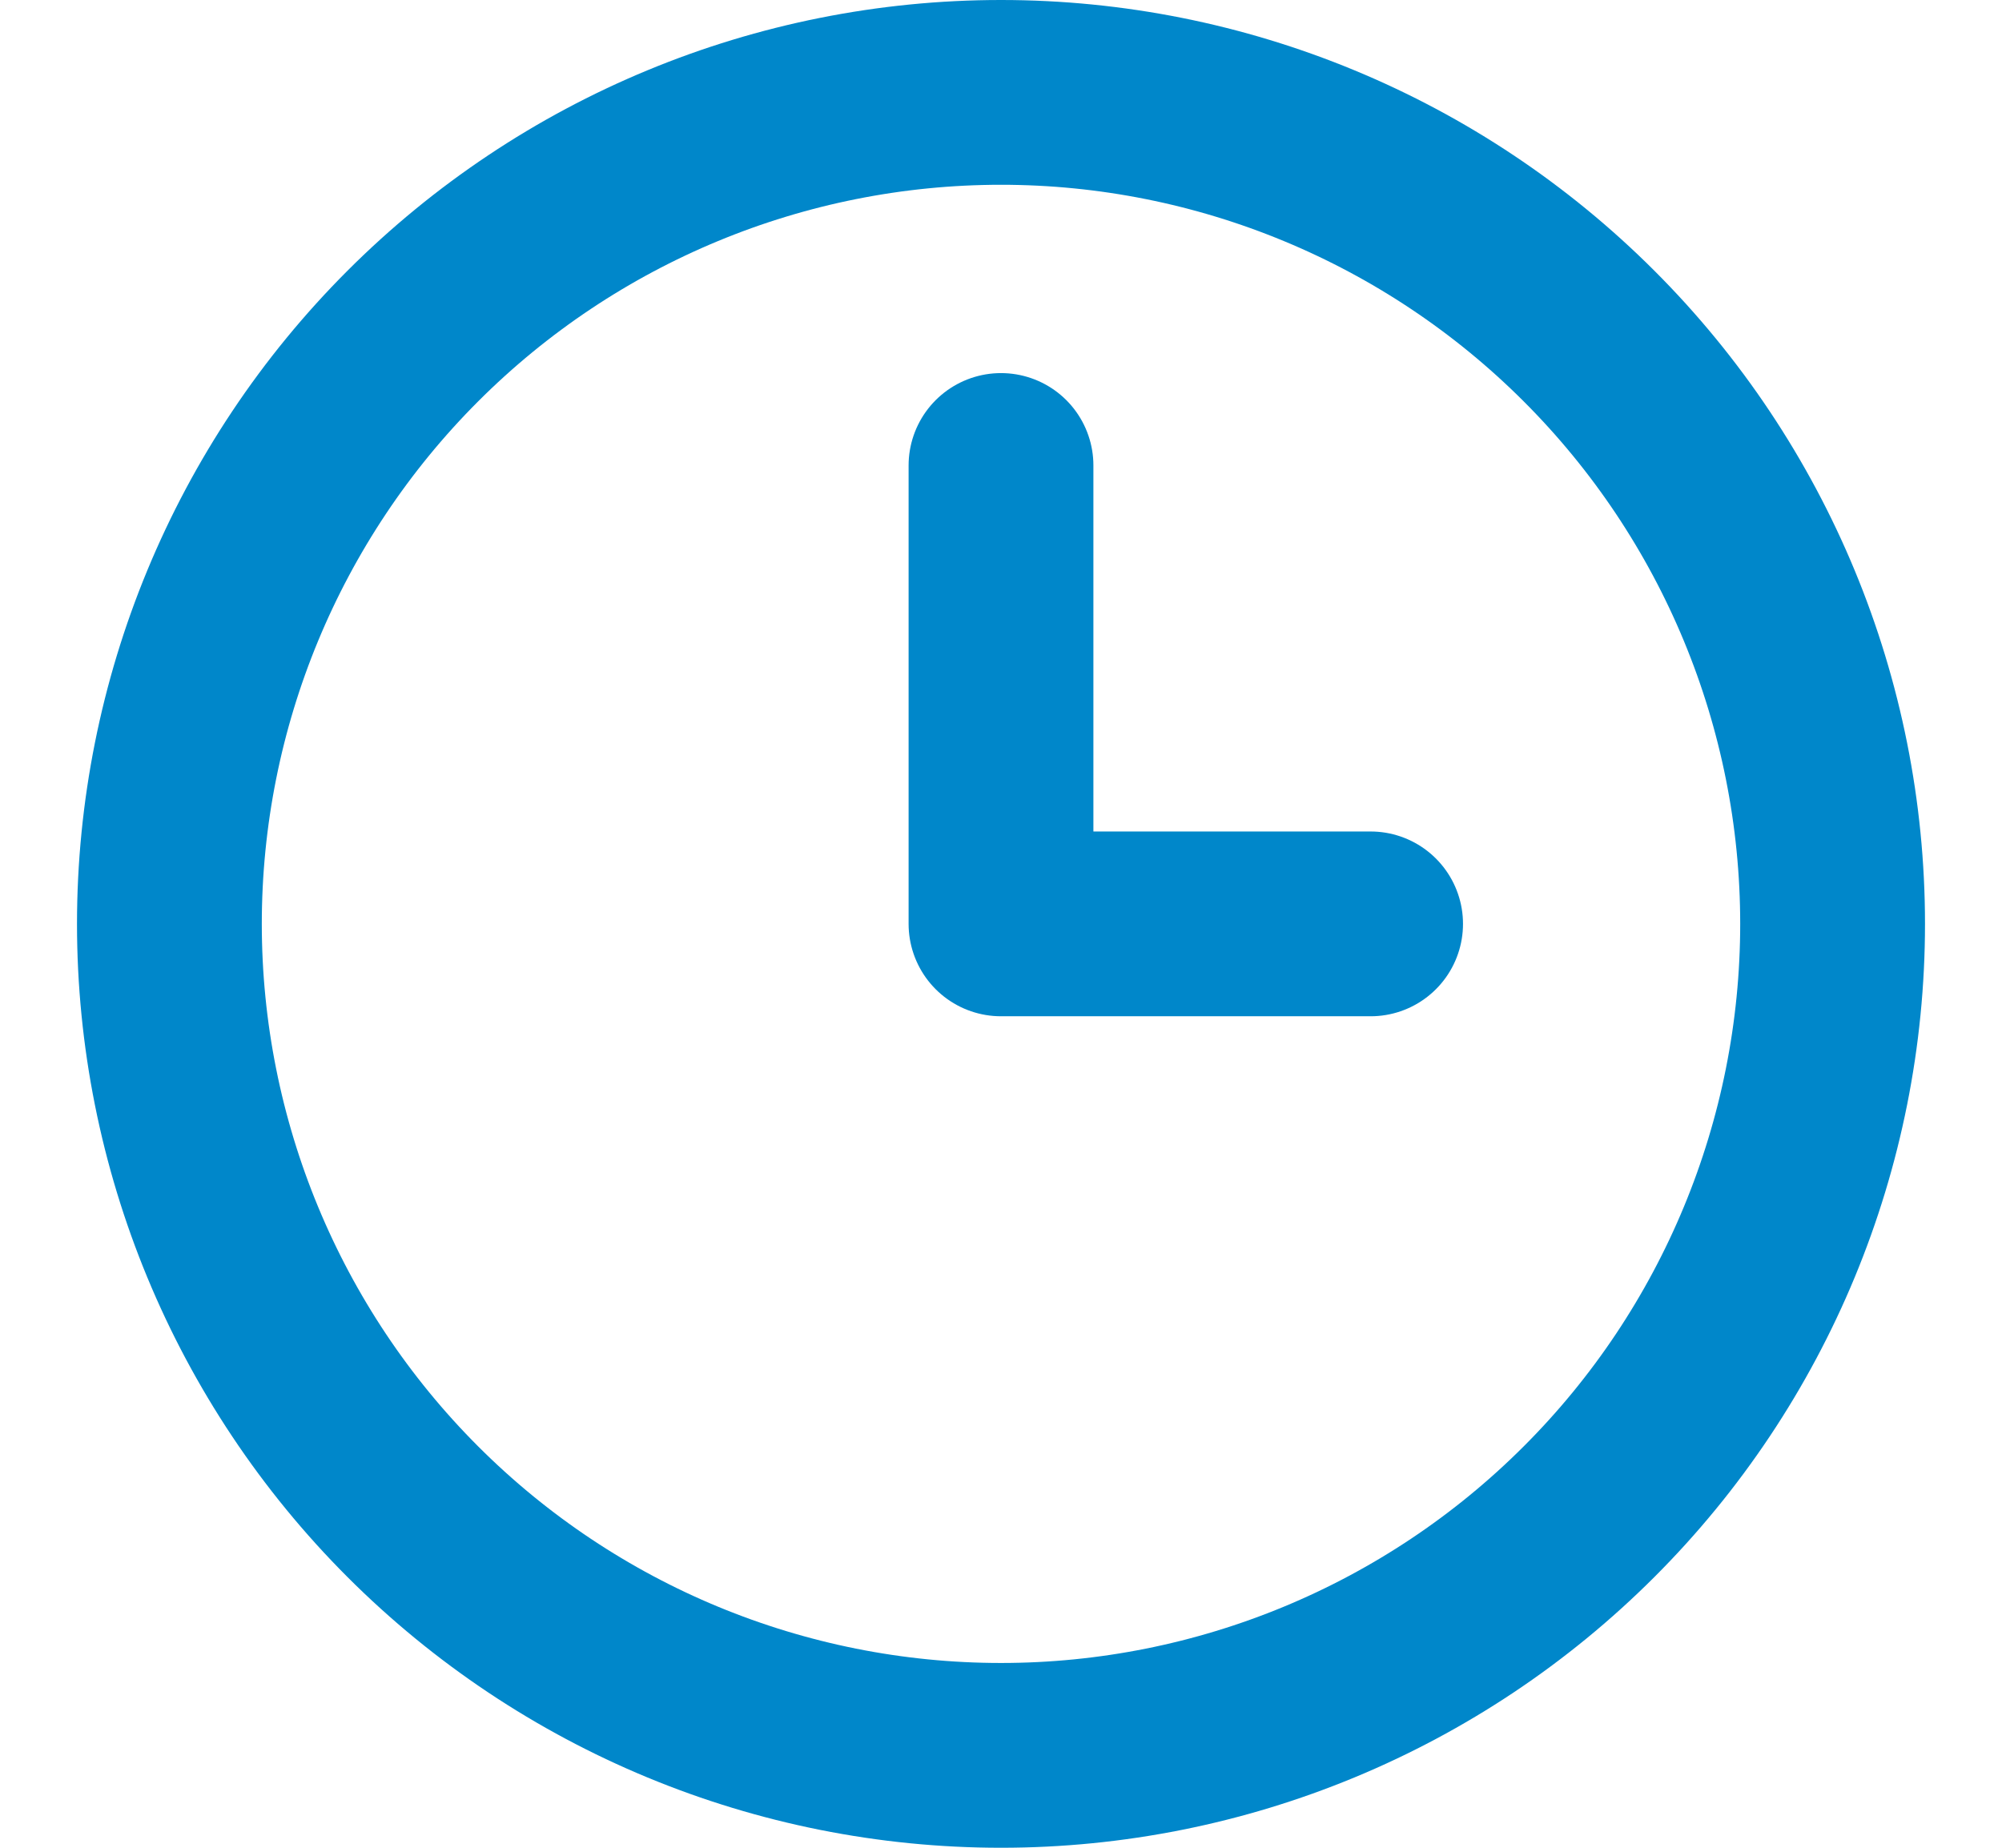 <svg xmlns="http://www.w3.org/2000/svg" width="13" height="12" viewBox="0 0 13 12" fill="none"><g clip-path="url(#clip0_8575_12593)"><path d="M6.5 11.4C7.932 11.4 9.305 10.831 10.318 9.818C11.331 8.806 11.9 7.432 11.9 6C11.9 4.568 11.331 3.194 10.318 2.182C9.305 1.169 7.932 0.6 6.5 0.6C5.067 0.6 3.694 1.169 2.681 2.182C1.669 3.194 1.1 4.568 1.1 6C1.1 7.432 1.669 8.806 2.681 9.818C3.694 10.831 5.067 11.4 6.5 11.4Z" stroke="#0087CA" stroke-width="1.2" stroke-linecap="round" stroke-linejoin="round"/><path d="M6.5 3.023V6H8.9" stroke="#0087CA" stroke-width="1.2" stroke-linecap="round" stroke-linejoin="round"/></g><defs><clipPath id="clip0_8575_12593"><rect width="12" height="12" fill="white" transform="translate(0.5)"/></clipPath></defs></svg>